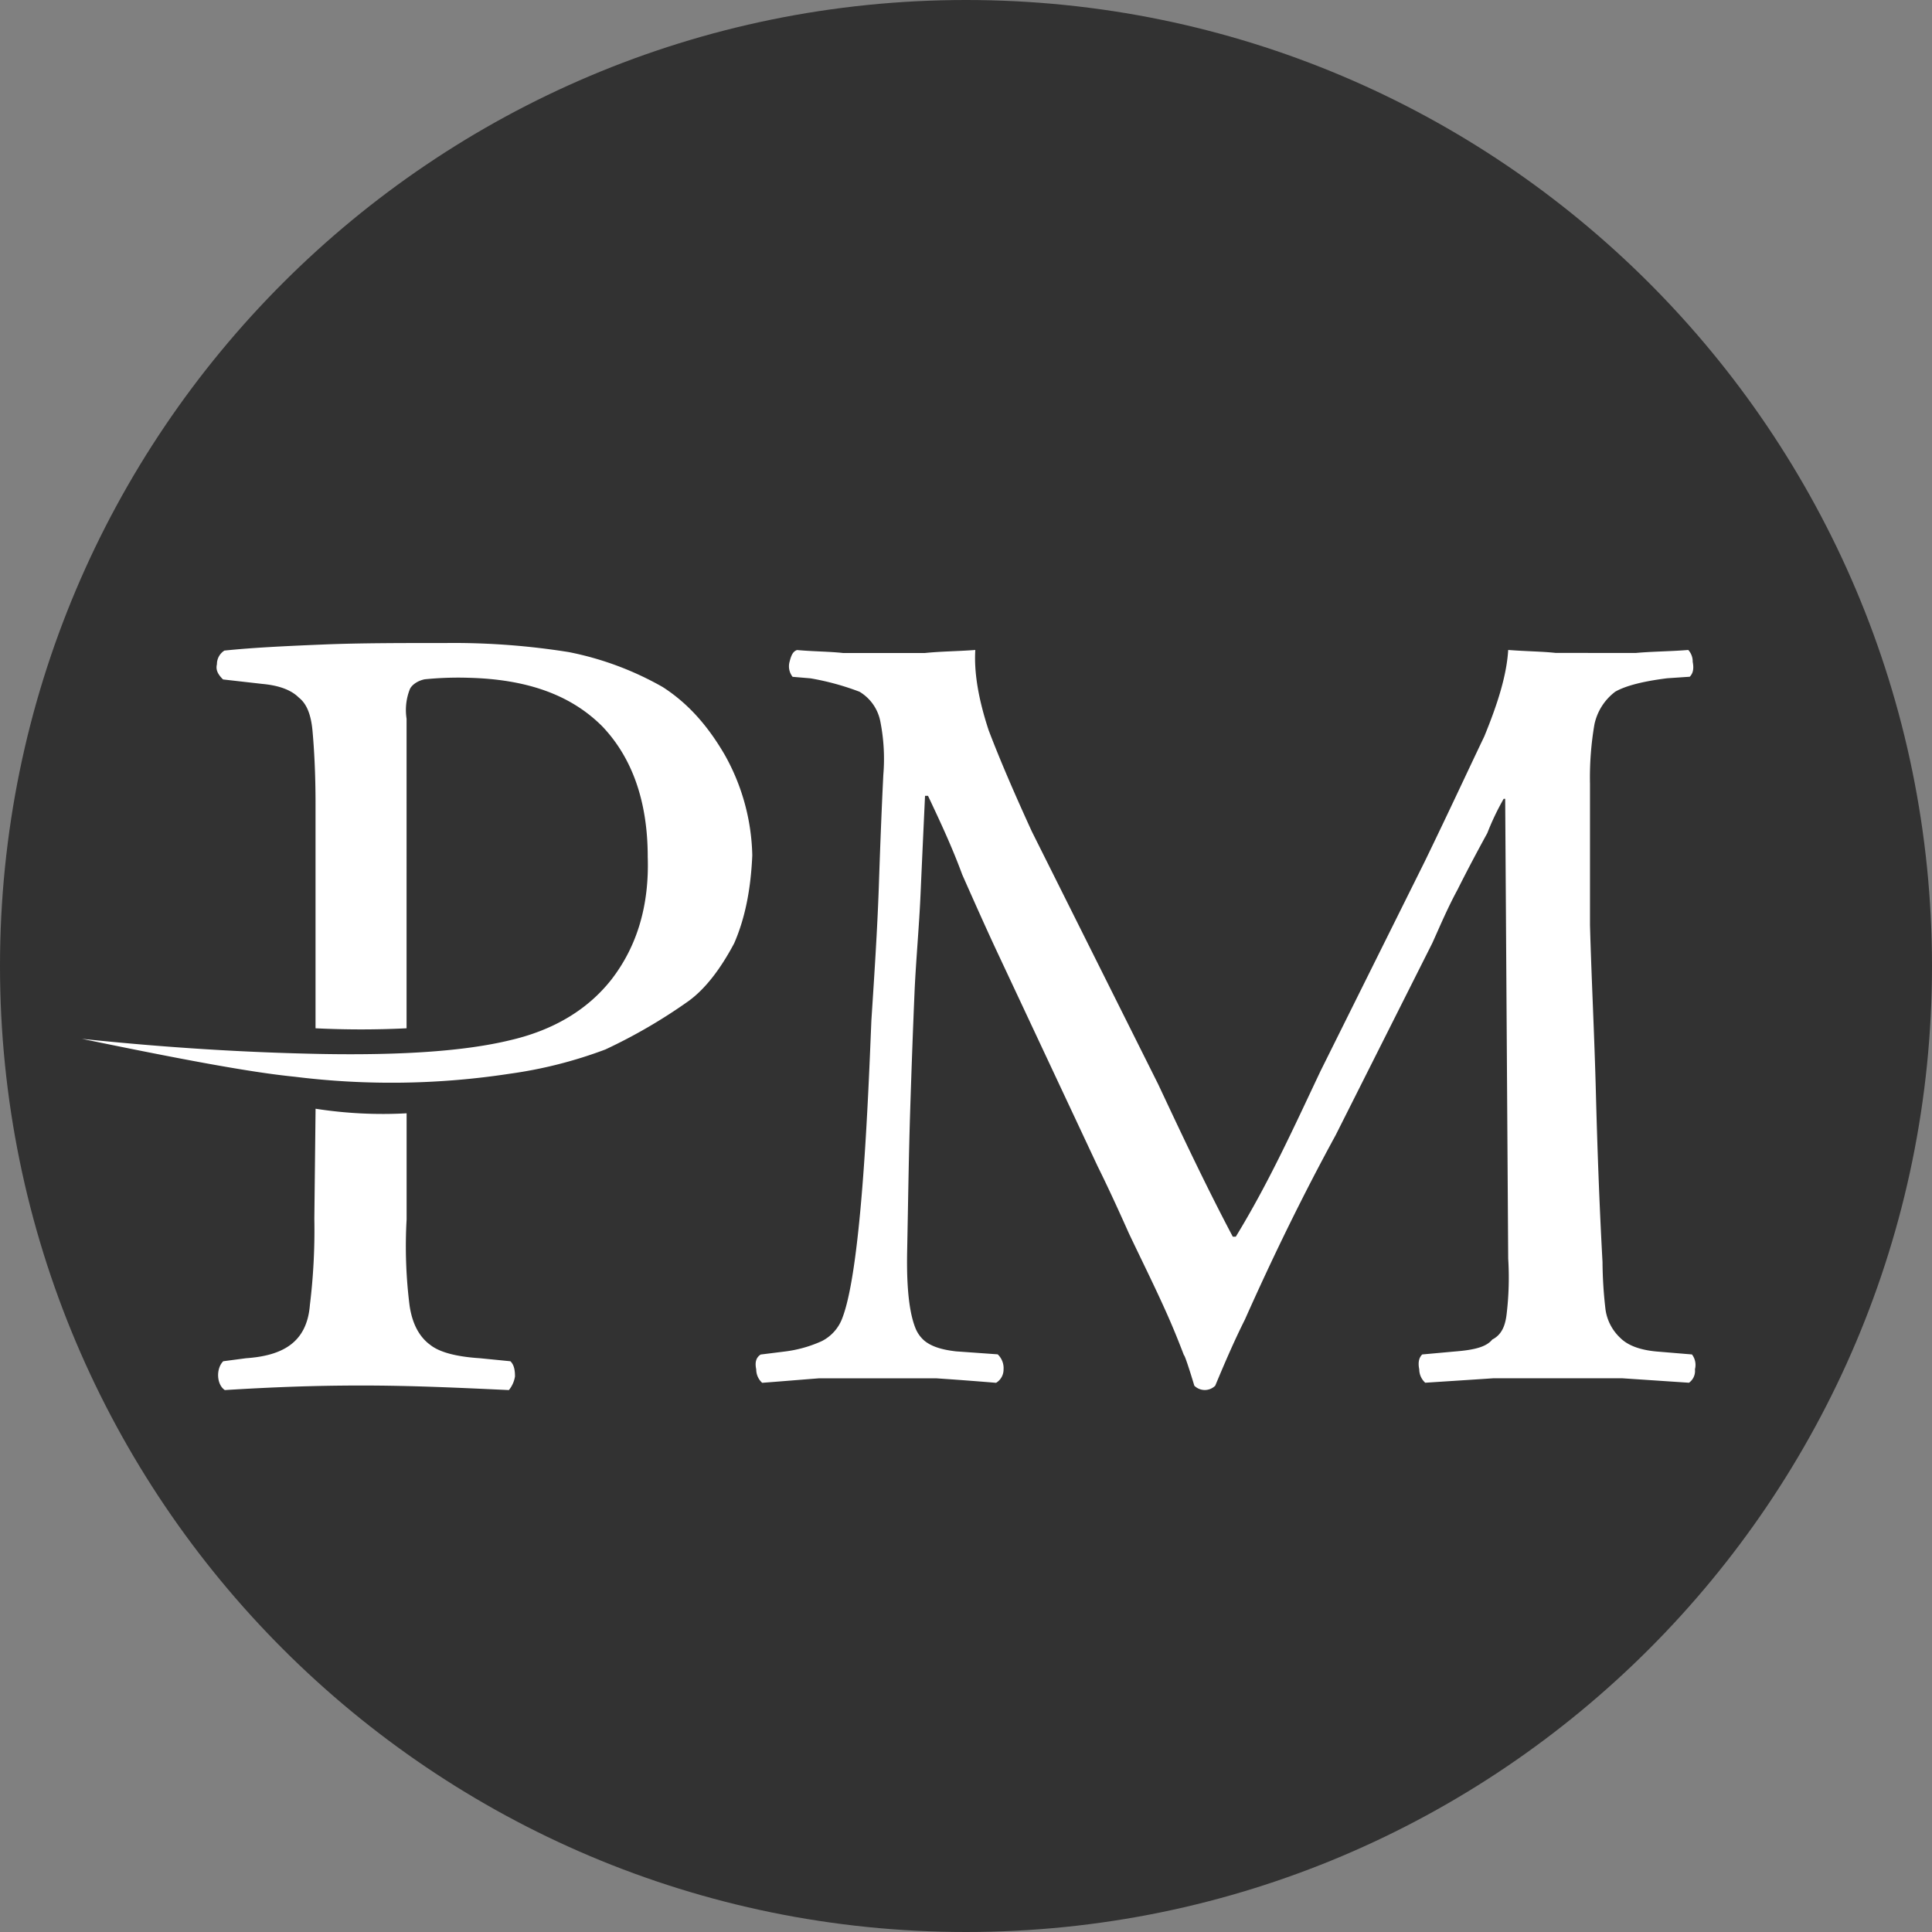 <svg id="Layer_1" data-name="Layer 1" xmlns="http://www.w3.org/2000/svg" viewBox="0 0 500 500"><rect x="0" y="0" width="500" height="500" fill="#808080" stroke="none"/><defs><style>.cls-1{fill:#323232;}.cls-1,.cls-2{fill-rule:evenodd;}.cls-2{fill:#fff;}</style></defs><g id="surface1"><path class="cls-1" d="M250.8,0c138.07,0,250,111.93,250,250s-111.93,250-250,250S.8,388.07.8,250,112.73,0,250.8,0Z" transform="translate(-0.8)"/><path class="cls-2" d="M240.15,169H219c-3.47-.39-7.7-.39-11.93-.77-1.15.38-1.55,1.55-1.94,3.08a4.42,4.42,0,0,0,.79,3.85l4.62.39a67.6,67.6,0,0,1,12.7,3.47,11.49,11.49,0,0,1,5.39,7.7,49.8,49.8,0,0,1,.77,13.86q-.6,12.12-1.16,28.87c-.39,11.19-1.15,22.73-1.93,34.68-.76,18.46-2.42,63.45-7.44,76.77a10.92,10.92,0,0,1-5.39,6.18,32.78,32.78,0,0,1-9.65,2.7l-6.17.77c-1.15.76-1.55,1.93-1.15,3.85a4.69,4.69,0,0,0,1.54,3.47c5-.38,9.63-.77,14.65-1.16h30.47c5.78.39,10.8.78,15.42,1.16a4,4,0,0,0,1.93-3.47A4.91,4.91,0,0,0,259,350.5l-10.8-.77c-3.47-.4-6.17-1.16-8.1-2.7a8.37,8.37,0,0,1-2.32-3.16c-2.27-5.48-2.32-14.74-2.2-20.49.24-11.94.39-23.87.77-35.81s.77-22.35,1.15-31.2c.37-8.09,1.17-16.57,1.54-25s.76-16.94,1.16-25.41h.77c3.08,6.54,6.17,13.09,8.86,20.4,3.08,6.94,6.16,13.88,9.23,20.43l25.81,55.05q3.48,7,8.08,17.34c3.48,7.32,6.93,14.24,10,21.17,1.63,3.67,3,7.11,4.24,10.35.31,0,2.46,7.1,2.7,7.92a3.84,3.84,0,0,0,5.41,0c2.39-5.74,4.89-11.55,7.67-17.1,7.3-16.37,14.91-32,23.5-47.75l25-49.68c1.93-4.25,3.85-8.87,6.55-13.87,2.7-5.39,5.39-10.4,7.7-14.63a66.27,66.27,0,0,1,4.23-8.86h.39l.78,119a79.53,79.53,0,0,1-.39,14.22c-.31,2.76-1.08,5.38-3.73,6.72-1.55,1.93-4.63,2.69-9.65,3.09l-8.48.77c-.77.76-1.16,1.93-.77,3.85a4.71,4.71,0,0,0,1.55,3.47c5.77-.38,11.94-.77,17.72-1.16h33.18l17.36,1.16a3.75,3.75,0,0,0,1.54-3.47,4.48,4.48,0,0,0-.77-3.85l-9.26-.77q-6.36-.6-9.27-3.49a12.45,12.45,0,0,1-3.84-7.32,109.78,109.78,0,0,1-.78-12.34c-.79-14.33-1.32-28.88-1.7-43.24-.39-15.43-1.16-30-1.54-43.9v-36.6a81.08,81.08,0,0,1,1.15-15.41,14.3,14.3,0,0,1,5.4-8.46c2.7-1.54,7.31-2.71,13.47-3.47l5.79-.39c.77-.77,1.15-1.92.77-3.85a4.4,4.4,0,0,0-1.15-3.08c-4.63.38-9.26.38-13.49.77H403.44c-3.48-.39-7.33-.39-12.32-.77-.39,6.53-2.7,13.87-6.17,22.34-4.23,8.84-9.23,19.64-15.4,32.35l-27,54.29c-7,14.78-13.36,28.85-21.93,42.87h-.77c-6.81-12.86-13.1-26.21-19.28-39.39l-32.73-65.48c-4.23-9.24-8.09-18.09-11.17-26.18q-4-12.12-3.46-20.8C248.63,168.56,244.39,168.56,240.15,169Zm-158,146.39A159.84,159.84,0,0,1,81,337.73c-.78,9.9-7.31,13.14-16.53,13.78l-5.9.78c-1.9,1.91-1.75,6,.41,7.46,12.17-.75,23.17-1.18,35.38-1.18,13,0,25.16.58,38.14,1.18a7.39,7.39,0,0,0,1.58-3.53c0-2-.39-3.15-1.19-3.93l-7.86-.78q-9.43-.61-13-3.55l-.42-.32c-2.38-2-4.08-5-4.8-9.67a122.3,122.3,0,0,1-.78-22.35v-27.5a112.71,112.71,0,0,1-23.56-1.18ZM56.94,171.92c-.39,1.56.4,2.74,1.58,3.92L68.73,177c4.31.4,7.45,1.57,9.41,3.54,2,1.56,3.15,4.32,3.54,8.63s.78,10.62.78,18.85v58.1q11.78.58,23.56,0V186a14.68,14.68,0,0,1,.78-7.46c.39-1.17,2-2.36,3.92-2.74a86.93,86.93,0,0,1,11.4-.39c14.91.39,26.3,4.31,34.54,12.56,7.85,8.23,11.77,19.63,11.77,33.77q.62,18.83-9.41,31.78c-5.89,7.48-14.52,13-26.31,15.71-11.38,2.75-27.47,3.93-49.07,3.53-18.85-.37-39.26-1.56-61.64-3.91,24.74,5.1,43.19,8.63,55,9.8a202.76,202.76,0,0,0,55.74-.77,114.63,114.63,0,0,0,24.74-6.28A138.64,138.64,0,0,0,179,259.07c4.32-3.14,8.25-8.26,11.79-14.92,2.75-6.28,4.31-13.74,4.7-22.78a55.36,55.36,0,0,0-7.06-25.9c-4.32-7.46-9.43-13.36-16.11-17.66A80.53,80.53,0,0,0,148,168.76a189.11,189.11,0,0,0-31.8-2.35c-11.79,0-22.39,0-31.8.39s-18.07.79-25.53,1.57A4.17,4.17,0,0,0,56.94,171.92Z" transform="translate(-0.8)"/></g></svg>
